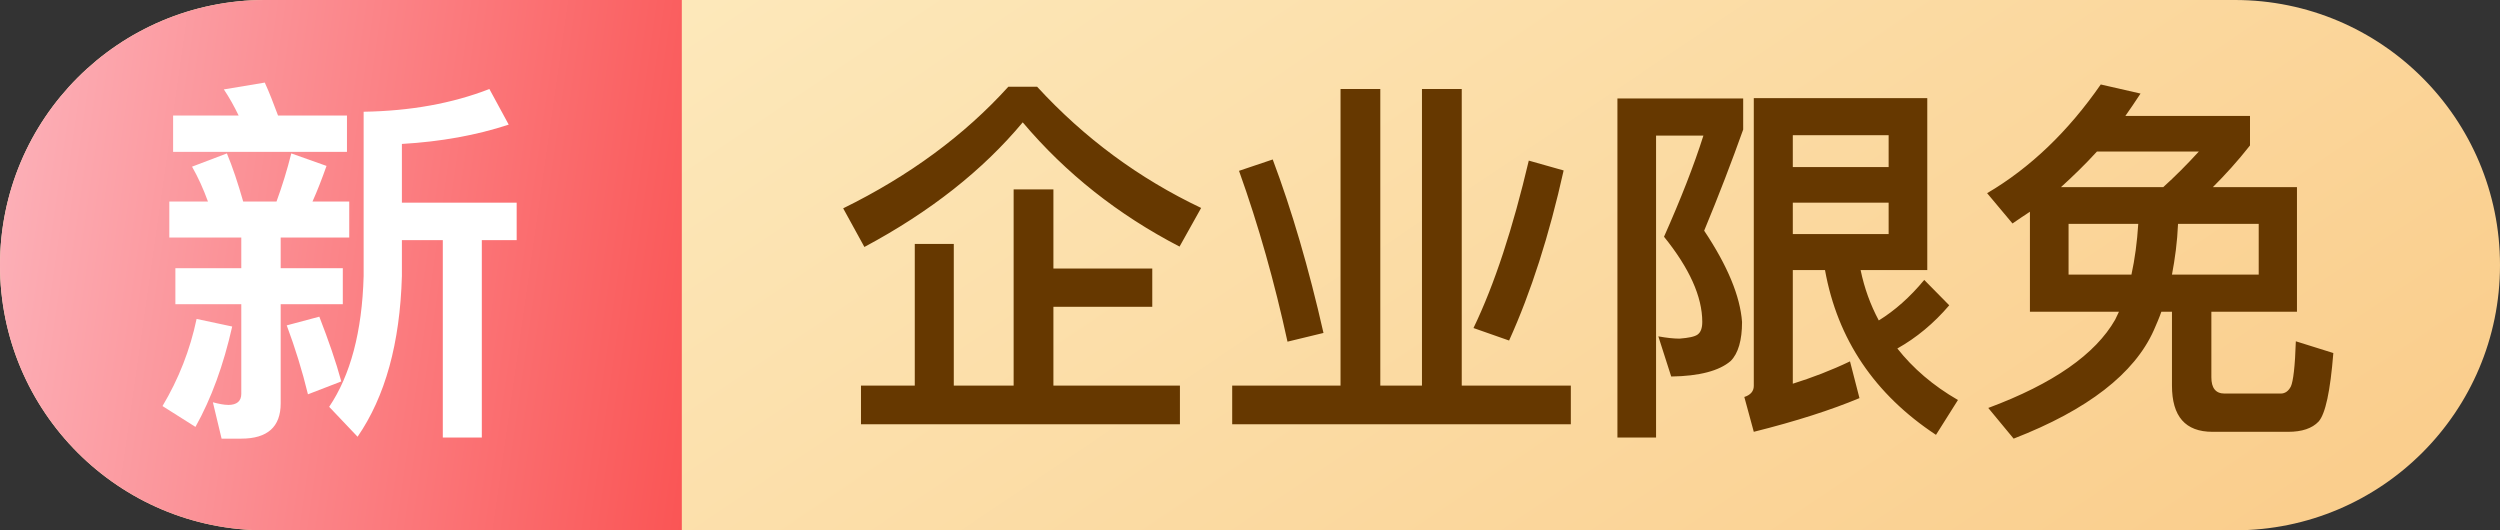 <svg width="66" height="14" viewBox="0 0 66 14" fill="none" xmlns="http://www.w3.org/2000/svg">
<rect x="0" y="0" width="66" height="14" fill="#333333" stroke="none"/>
<path d="M0 7C0 3.134 3.134 0 7 0H59C62.866 0 66 3.134 66 7C66 10.866 62.866 14 59 14H7C3.134 14 0 10.866 0 7Z" fill="url(#paint0_linear_2879_2886)"/>
<path d="M26.62 2.29H27.38C28.63 3.65 30.07 4.71 31.71 5.49L31.14 6.51C29.52 5.67 28.14 4.58 27 3.23C25.95 4.49 24.56 5.59 22.82 6.52L22.26 5.5C24.01 4.64 25.46 3.57 26.62 2.29ZM26.76 5H27.81V7.09H30.42V8.1H27.81V10.18H31.15V11.2H22.73V10.18H24.15V6.44H25.18V10.18H26.76V5ZM35.39 2.35H36.44V10.18H37.54V2.35H38.59V10.18H41.47V11.2H32.53V10.18H35.39V2.35ZM40.36 4.24L41.28 4.5C40.9 6.21 40.42 7.71 39.84 8.99L38.9 8.66C39.46 7.5 39.94 6.02 40.36 4.24ZM33.6 4.21C34.1 5.54 34.55 7.07 34.94 8.79L33.99 9.02C33.65 7.46 33.23 5.96 32.71 4.51L33.6 4.21ZM42.7 2.6H46.02V3.42C45.72 4.26 45.38 5.15 44.99 6.09C45.61 7.02 45.94 7.82 45.99 8.5C45.99 8.98 45.89 9.33 45.69 9.53C45.39 9.79 44.86 9.93 44.12 9.94L43.78 8.88C44 8.92 44.19 8.94 44.34 8.94C44.58 8.92 44.74 8.89 44.82 8.83C44.9 8.77 44.94 8.66 44.94 8.5C44.94 7.83 44.6 7.08 43.93 6.25C44.37 5.26 44.72 4.37 44.97 3.58H43.72V11.55H42.7V2.6ZM47.33 5.35V6.18H49.86V5.35H47.33ZM49.86 4.41V3.57H47.33V4.41H49.86ZM48.18 7.13H47.33V10.13C47.84 9.97 48.34 9.78 48.84 9.54L49.09 10.51C48.35 10.82 47.42 11.12 46.3 11.4L46.05 10.48C46.21 10.43 46.3 10.33 46.3 10.19V2.59H50.88V7.13H49.12C49.22 7.61 49.38 8.05 49.6 8.46C50.02 8.2 50.42 7.85 50.8 7.39L51.46 8.06C51.05 8.54 50.59 8.92 50.09 9.2C50.5 9.72 51.03 10.18 51.69 10.56L51.11 11.48C49.49 10.41 48.51 8.96 48.18 7.13ZM53.59 5.59C53.43 5.69 53.28 5.8 53.13 5.9L52.46 5.1C53.6 4.43 54.6 3.47 55.46 2.23L56.51 2.47C56.37 2.68 56.24 2.88 56.11 3.06H59.4V3.84C59.07 4.26 58.74 4.62 58.42 4.94H60.64V8.23H58.38V9.96C58.38 10.24 58.49 10.39 58.73 10.39H60.21C60.33 10.39 60.42 10.32 60.48 10.2C60.54 10.07 60.59 9.67 60.61 9.01L61.6 9.32C61.52 10.33 61.39 10.93 61.21 11.13C61.04 11.31 60.77 11.4 60.41 11.4H58.41C57.69 11.4 57.34 10.99 57.34 10.18V8.23H57.06C57 8.4 56.93 8.56 56.86 8.72C56.35 9.86 55.12 10.82 53.16 11.58L52.49 10.77C54.21 10.13 55.32 9.35 55.84 8.44C55.88 8.36 55.91 8.29 55.94 8.23H53.59V5.59ZM57.11 4.94C57.42 4.66 57.73 4.35 58.05 4H55.36C55.05 4.34 54.73 4.65 54.41 4.94H57.11ZM59.63 7.25V5.91H57.5C57.48 6.39 57.42 6.83 57.34 7.25H59.63ZM56.27 7.25C56.36 6.84 56.42 6.39 56.45 5.91H54.61V7.25H56.27Z" fill="#663800"/>
<path d="M0 7C0 3.134 3.134 0 7 0H18V14H7C3.134 14 0 10.866 0 7Z" fill="url(#paint1_linear_2879_2886)"/>
<path d="M12.92 2.35L13.43 3.29C12.58 3.57 11.64 3.74 10.61 3.8V5.35H13.64V6.34H12.72V11.55H11.69V6.34H10.61V7.29C10.56 9.06 10.17 10.47 9.44 11.53L8.69 10.74C9.25 9.91 9.56 8.76 9.6 7.29V2.95C10.84 2.93 11.94 2.73 12.92 2.35ZM4.57 3.05H6.3C6.18 2.8 6.05 2.57 5.91 2.36L6.99 2.18C7.11 2.44 7.22 2.73 7.34 3.05H9.16V4.01H4.57V3.05ZM4.47 5.32H5.49C5.37 4.99 5.23 4.68 5.07 4.4L5.99 4.05C6.14 4.41 6.28 4.83 6.42 5.32H7.3C7.45 4.91 7.58 4.49 7.69 4.05L8.62 4.38C8.5 4.72 8.38 5.03 8.25 5.32H9.22V6.27H7.41V7.08H9.05V8.03H7.41V10.65C7.41 11.27 7.06 11.58 6.37 11.58H5.85L5.62 10.62C5.77 10.66 5.91 10.69 6.03 10.69C6.25 10.69 6.37 10.59 6.37 10.4V8.03H4.63V7.08H6.37V6.27H4.47V5.32ZM5.19 8.42L6.13 8.62C5.9 9.64 5.58 10.52 5.16 11.27L4.29 10.72C4.72 10 5.02 9.23 5.19 8.42ZM8.43 8.36C8.67 8.98 8.87 9.55 9.01 10.07L8.13 10.41C7.98 9.79 7.79 9.18 7.57 8.59L8.43 8.36Z" fill="white"/>
<defs>
<linearGradient id="paint0_linear_2879_2886" x1="59.812" y1="14" x2="35.45" y2="-22.244" gradientUnits="userSpaceOnUse">
<stop stop-color="#FACE8D"/>
<stop offset="0.88" stop-color="#FDEBBF"/>
</linearGradient>
<linearGradient id="paint1_linear_2879_2886" x1="18" y1="14" x2="-1.6" y2="11.2" gradientUnits="userSpaceOnUse">
<stop stop-color="#FA5555"/>
<stop offset="1" stop-color="#FCB3BB"/>
</linearGradient>
</defs>
</svg>
